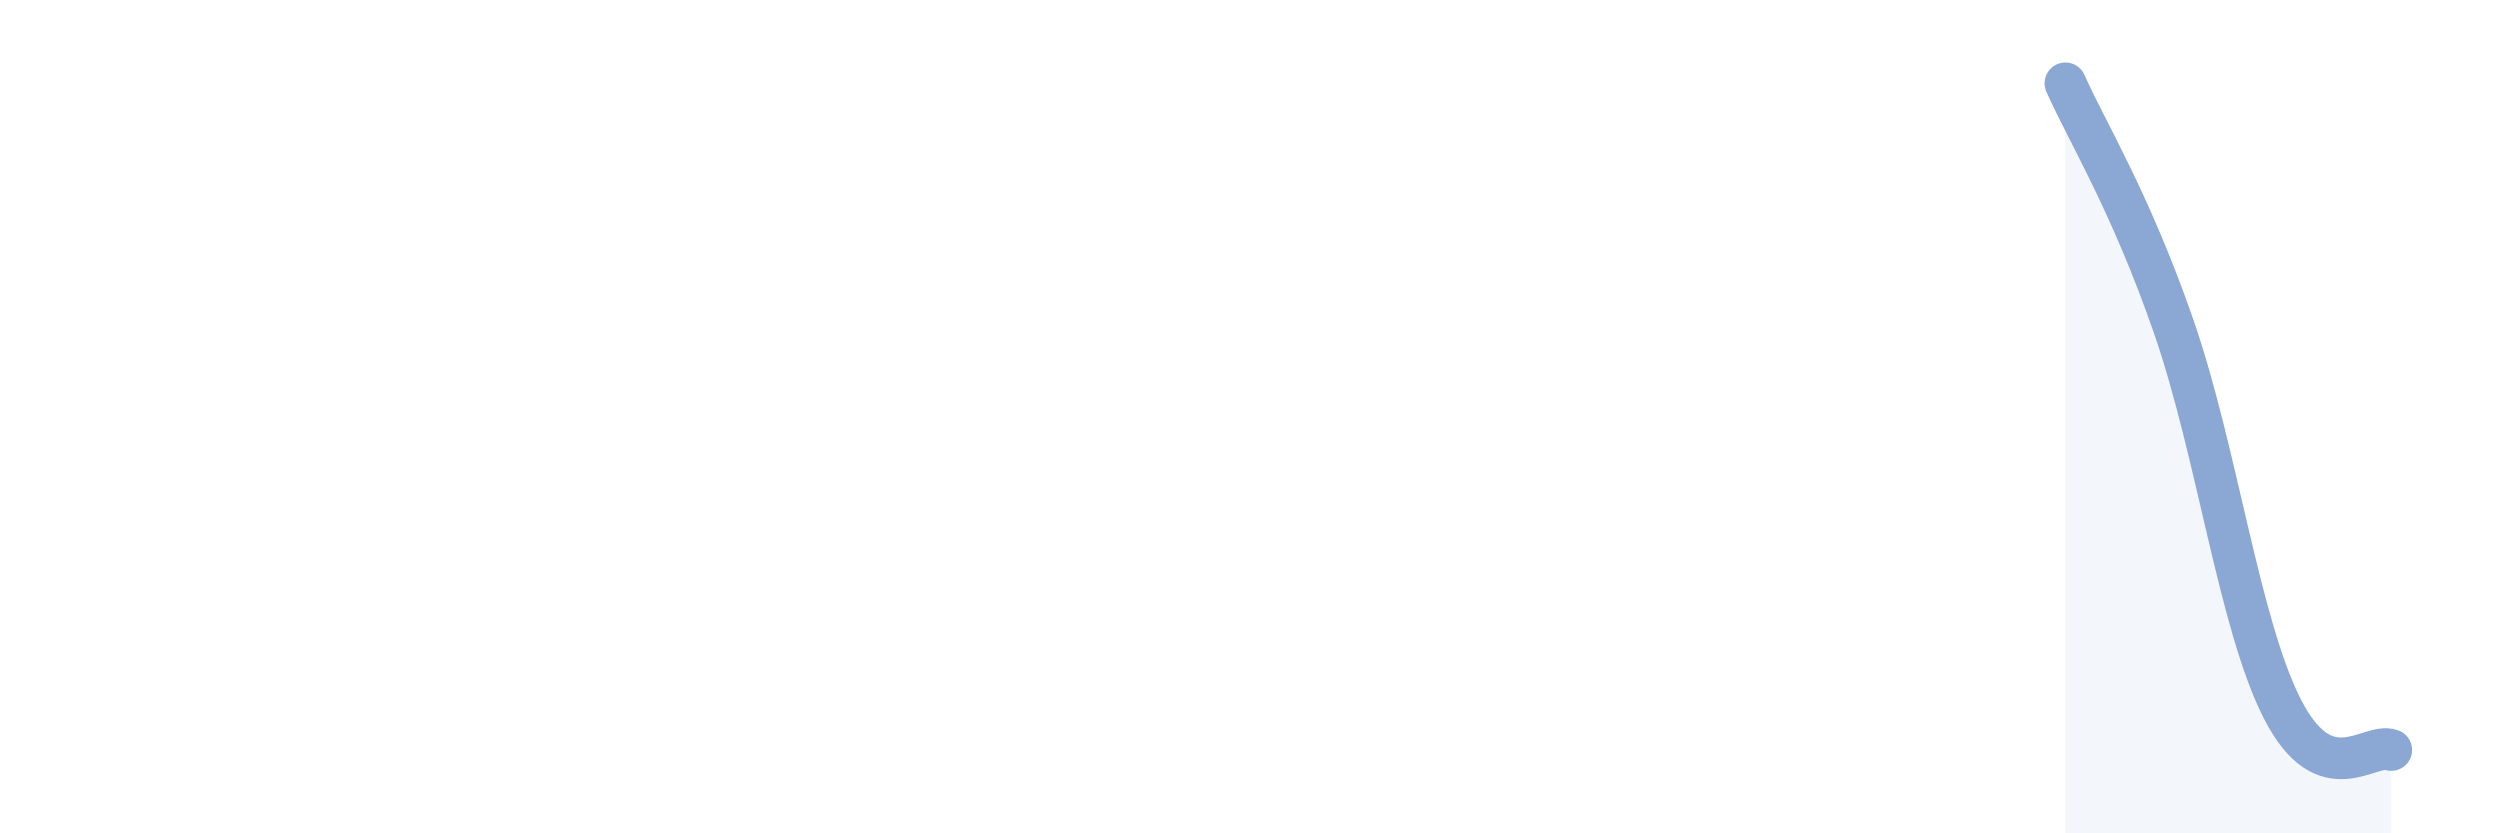
    <svg width="60" height="20" viewBox="0 0 60 20" xmlns="http://www.w3.org/2000/svg">
      <path
        d="M 49.57,2 C 50.09,3.17 51.13,4.84 52.17,7.84 C 53.21,10.84 53.74,14.99 54.78,17.02 C 55.82,19.05 56.87,17.8 57.39,18L57.39 20L49.57 20Z"
        fill="#8ba7d3"
        opacity="0.1"
        stroke-linecap="round"
        stroke-linejoin="round"
      />
      <path
        d="M 49.57,2 C 50.09,3.17 51.13,4.84 52.17,7.84 C 53.21,10.84 53.74,14.99 54.78,17.02 C 55.82,19.05 56.87,17.8 57.39,18"
        stroke="#8ba7d3"
        stroke-width="1"
        fill="none"
        stroke-linecap="round"
        stroke-linejoin="round"
      />
    </svg>
  